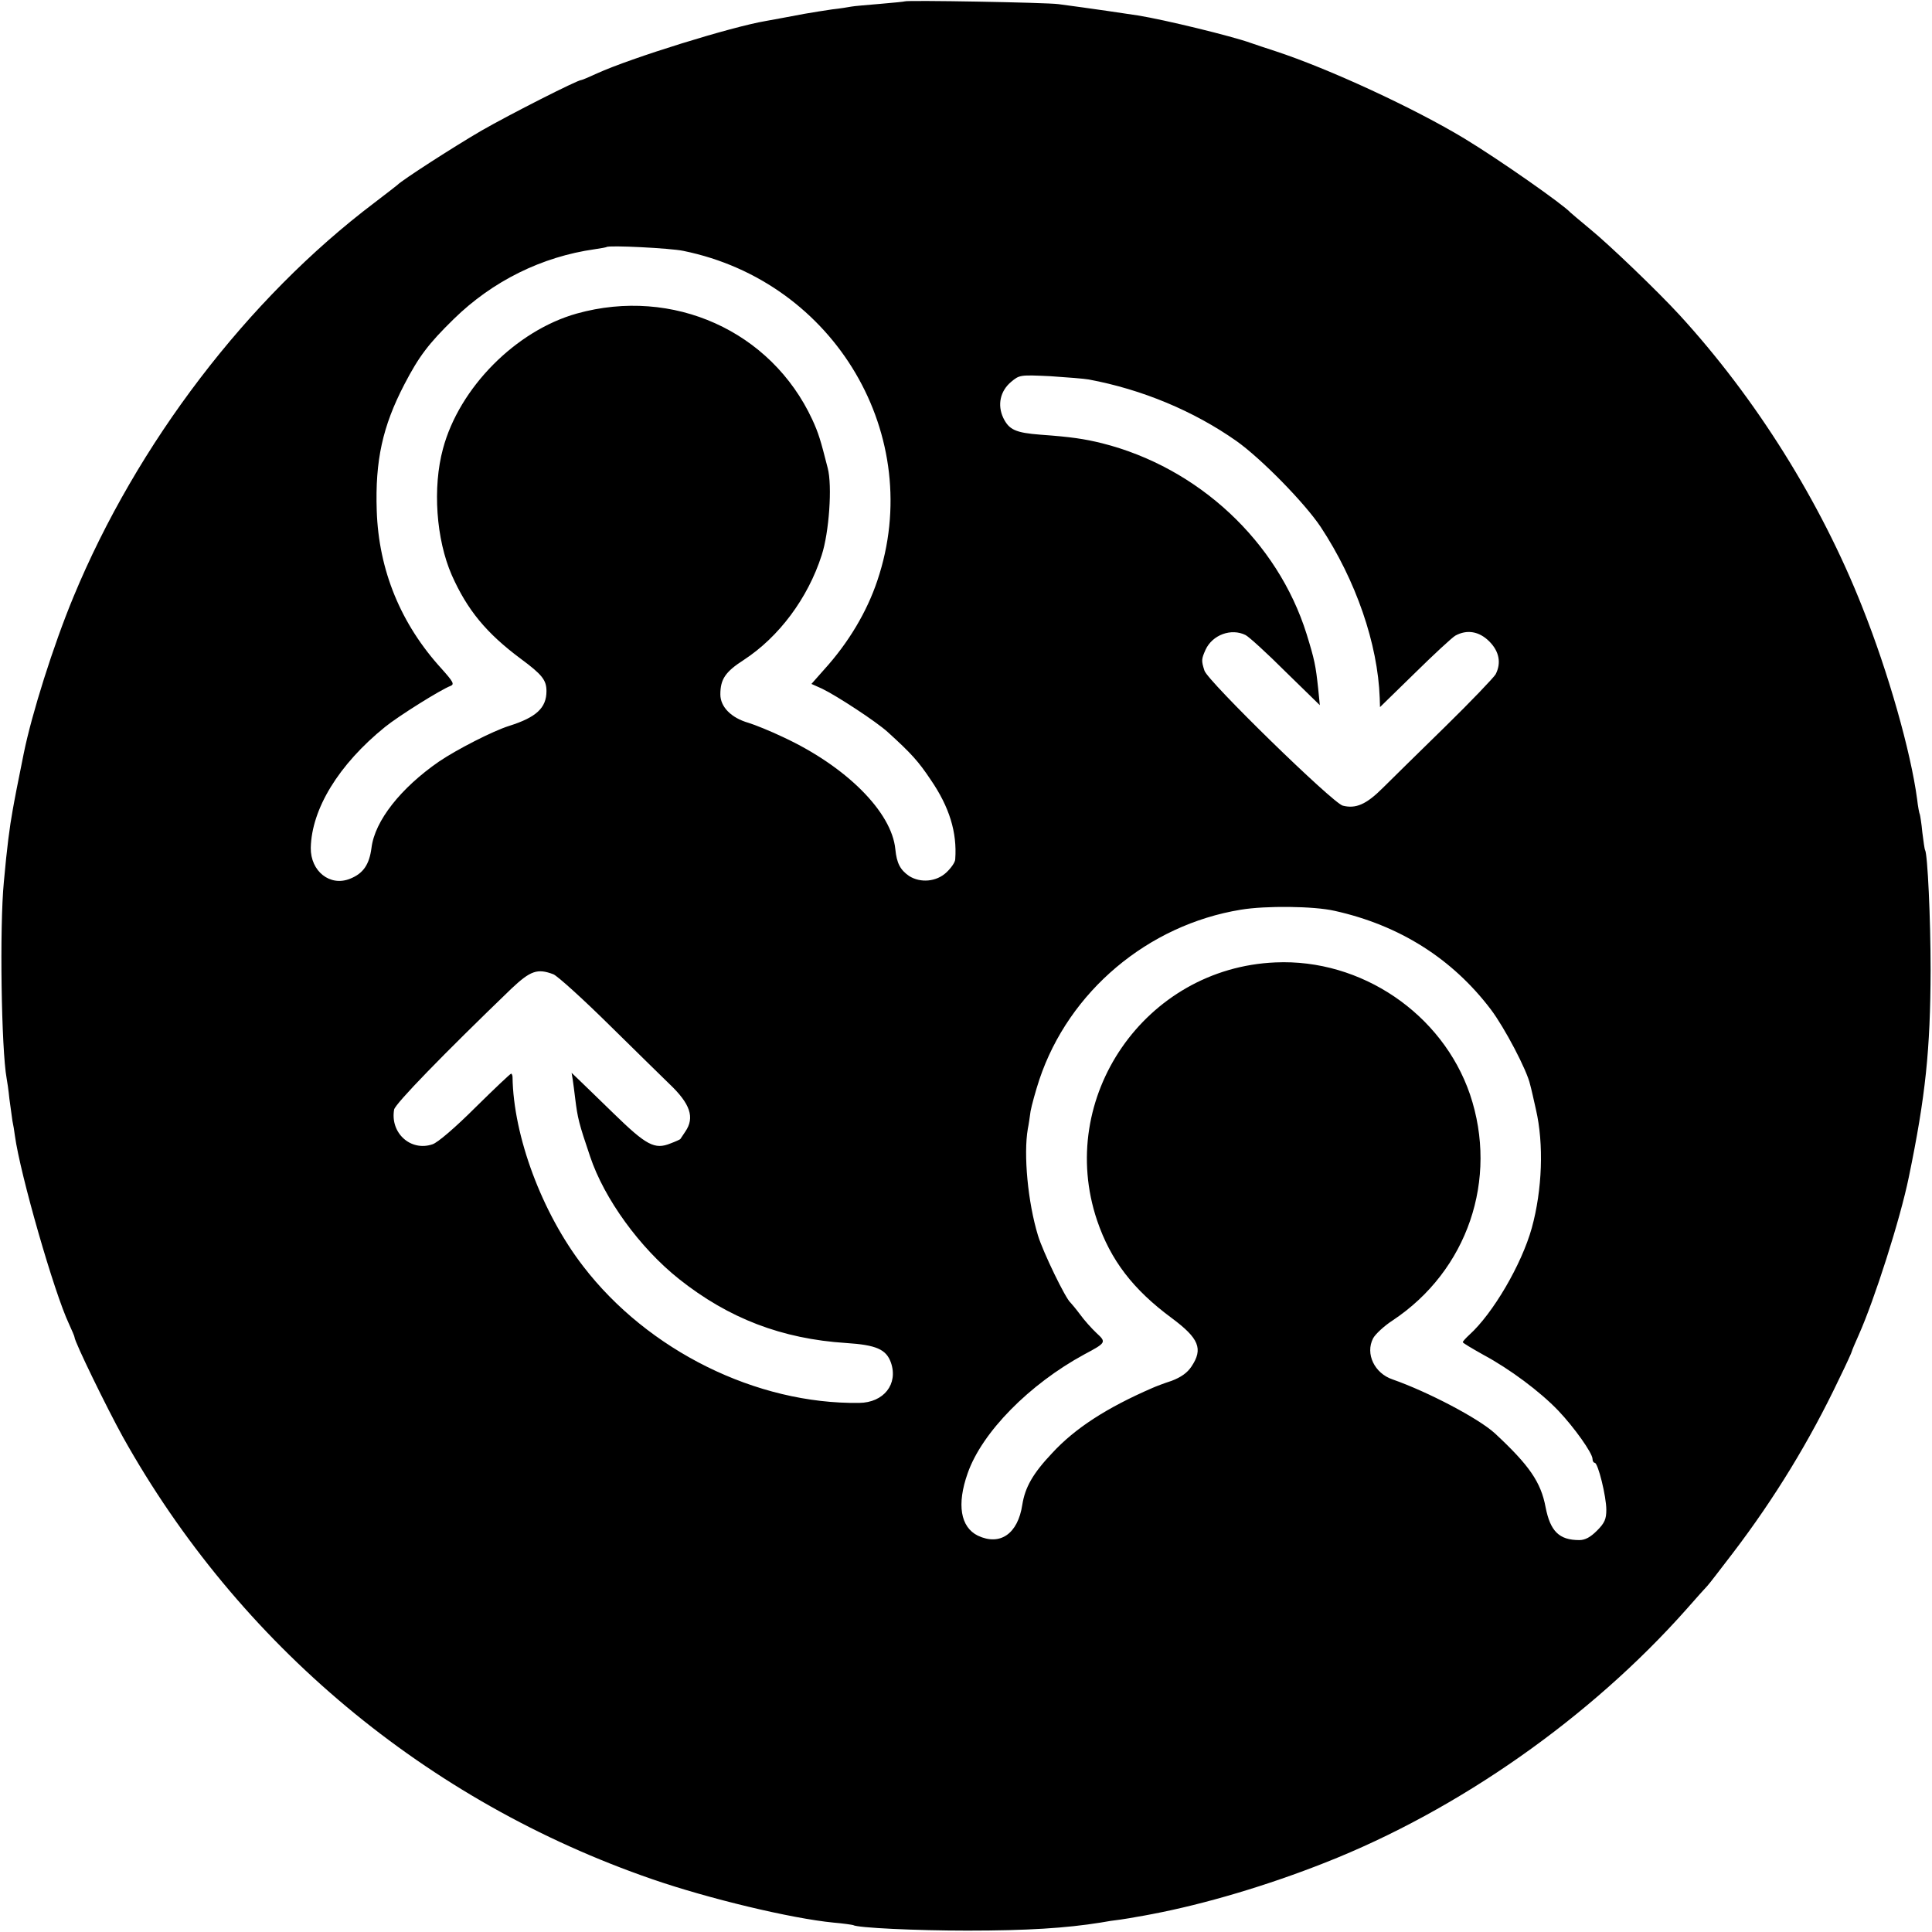 <?xml version="1.0" standalone="no"?>
<!DOCTYPE svg PUBLIC "-//W3C//DTD SVG 20010904//EN"
 "http://www.w3.org/TR/2001/REC-SVG-20010904/DTD/svg10.dtd">
<svg version="1.0" xmlns="http://www.w3.org/2000/svg"
 width="700pt" height="700pt" viewBox="0 0 700 700"
 preserveAspectRatio="xMidYMid meet">
<g transform="translate(0,700) scale(0.1,-0.1)"
fill="#000000" stroke="none">
<path d="M3278 6995 c-1 -1 -42 -5 -89 -9 -47 -4 -95 -8 -105 -10 -10 -2 -41
-7 -69 -10 -27 -4 -72 -11 -100 -16 -27 -5 -63 -12 -80 -15 -16 -3 -43 -8 -60
-11 -125 -21 -489 -134 -612 -190 -28 -13 -54 -24 -57 -24 -14 0 -258 -124
-361 -183 -103 -60 -289 -180 -305 -197 -3 -3 -41 -32 -84 -65 -459 -347 -860
-872 -1090 -1428 -73 -176 -151 -424 -180 -567 -3 -14 -7 -36 -10 -50 -3 -14
-10 -50 -16 -80 -6 -30 -12 -64 -14 -75 -11 -60 -21 -137 -32 -260 -16 -165
-9 -608 10 -712 2 -10 7 -43 10 -74 4 -31 9 -67 11 -80 3 -13 7 -38 9 -54 19
-139 142 -568 196 -682 11 -24 20 -45 20 -48 0 -16 117 -256 175 -361 420
-752 1101 -1321 1919 -1603 203 -70 502 -142 656 -157 36 -3 68 -8 71 -9 15
-10 229 -20 414 -20 217 0 357 9 482 29 21 4 54 9 73 11 19 3 46 7 60 10 14 2
39 7 55 10 189 36 416 103 628 187 482 190 959 525 1307 917 36 41 70 79 76
85 6 6 48 61 94 121 150 197 277 405 383 628 26 53 47 99 47 102 0 2 11 28 24
57 57 127 151 421 182 573 61 295 78 462 79 750 0 187 -11 420 -20 435 -2 3
-6 32 -10 64 -3 33 -8 62 -9 65 -2 3 -7 29 -10 56 -23 172 -104 458 -198 694
-151 383 -387 759 -663 1060 -80 87 -255 255 -325 312 -36 30 -67 56 -70 59
-26 29 -257 191 -384 268 -184 111 -491 253 -686 317 -30 10 -71 23 -90 30
-67 24 -308 83 -407 99 -25 4 -181 27 -288 41 -43 6 -551 15 -557 10z m-802
-904 c550 -112 879 -672 703 -1194 -38 -114 -105 -226 -193 -323 l-46 -52 38
-17 c54 -26 196 -119 238 -157 86 -78 112 -107 156 -173 68 -99 96 -191 89
-288 0 -11 -15 -32 -32 -48 -36 -34 -94 -39 -135 -13 -32 22 -45 46 -50 97
-13 135 -178 300 -406 406 -46 22 -103 45 -126 52 -63 18 -102 58 -102 103 0
55 18 82 85 125 127 83 232 223 282 379 27 82 39 252 22 316 -26 102 -33 126
-56 176 -149 321 -505 481 -853 384 -221 -62 -426 -269 -485 -490 -38 -140
-25 -328 32 -458 56 -126 125 -210 250 -303 77 -57 93 -77 93 -117 0 -61 -37
-95 -135 -126 -58 -18 -189 -85 -254 -129 -139 -96 -233 -215 -245 -313 -8
-61 -30 -93 -78 -112 -72 -29 -143 27 -142 112 3 141 101 302 269 438 48 39
201 135 238 149 14 6 9 15 -33 62 -148 162 -228 357 -235 573 -6 181 21 305
100 457 53 102 88 148 179 237 141 138 320 226 511 253 22 3 42 7 43 8 8 7
231 -4 278 -14z m1469 -466 c193 -36 380 -114 535 -223 90 -64 246 -223 305
-311 128 -194 207 -424 214 -620 l1 -33 126 123 c69 68 135 129 147 136 42 23
86 16 123 -21 36 -36 44 -78 23 -119 -7 -12 -89 -98 -183 -190 -94 -92 -196
-192 -226 -222 -60 -60 -98 -76 -145 -64 -37 10 -489 451 -501 489 -12 37 -11
42 4 76 25 54 93 79 145 53 12 -6 78 -66 145 -133 l124 -121 -6 60 c-9 84 -13
104 -42 198 -105 335 -392 603 -741 691 -65 16 -112 23 -223 31 -91 7 -114 18
-135 61 -22 47 -11 97 28 130 31 26 33 26 142 21 60 -4 124 -9 140 -12z m890
-1925 c235 -52 427 -173 567 -358 49 -65 131 -220 142 -272 4 -14 13 -54 21
-90 29 -125 23 -291 -15 -429 -37 -133 -141 -310 -226 -387 -13 -12 -24 -24
-24 -27 0 -3 34 -23 75 -46 95 -51 205 -133 271 -202 58 -61 124 -154 124
-175 0 -8 4 -14 8 -14 12 0 42 -122 42 -170 0 -34 -6 -48 -34 -76 -24 -24 -43
-34 -64 -34 -73 0 -105 32 -122 119 -17 91 -59 152 -184 268 -59 54 -242 150
-370 195 -66 22 -100 93 -71 149 8 15 40 45 71 65 271 180 384 511 280 819
-100 292 -394 492 -705 478 -472 -20 -796 -490 -646 -935 49 -144 130 -250
271 -354 98 -73 114 -111 71 -175 -15 -23 -38 -39 -72 -52 -28 -9 -59 -21 -70
-26 -166 -72 -280 -146 -363 -236 -70 -74 -98 -124 -108 -187 -16 -105 -80
-150 -161 -112 -63 31 -77 113 -37 226 52 149 224 323 423 431 79 42 80 44 44
77 -18 17 -45 47 -60 68 -15 20 -31 39 -34 42 -18 14 -100 184 -118 243 -37
121 -53 294 -37 387 3 14 7 42 10 64 4 21 18 73 32 115 107 319 393 560 730
615 90 15 265 13 339 -4z m-2830 -230 c15 -6 109 -91 208 -189 100 -99 196
-192 212 -208 76 -72 93 -122 58 -173 -9 -14 -17 -26 -18 -27 0 -1 -17 -9 -36
-16 -57 -23 -87 -7 -206 109 -59 58 -118 114 -130 126 l-22 21 4 -24 c2 -13 6
-44 9 -69 9 -72 13 -89 54 -210 51 -153 180 -331 322 -444 180 -143 373 -217
606 -232 109 -7 145 -23 162 -71 27 -78 -26 -145 -115 -146 -372 -5 -765 189
-1000 495 -149 193 -253 471 -256 686 0 6 -3 12 -5 12 -3 0 -61 -55 -129 -122
-72 -72 -137 -128 -156 -134 -79 -27 -154 41 -139 126 5 22 178 200 425 438
69 65 94 74 152 52z"/>
</g>
</svg>
